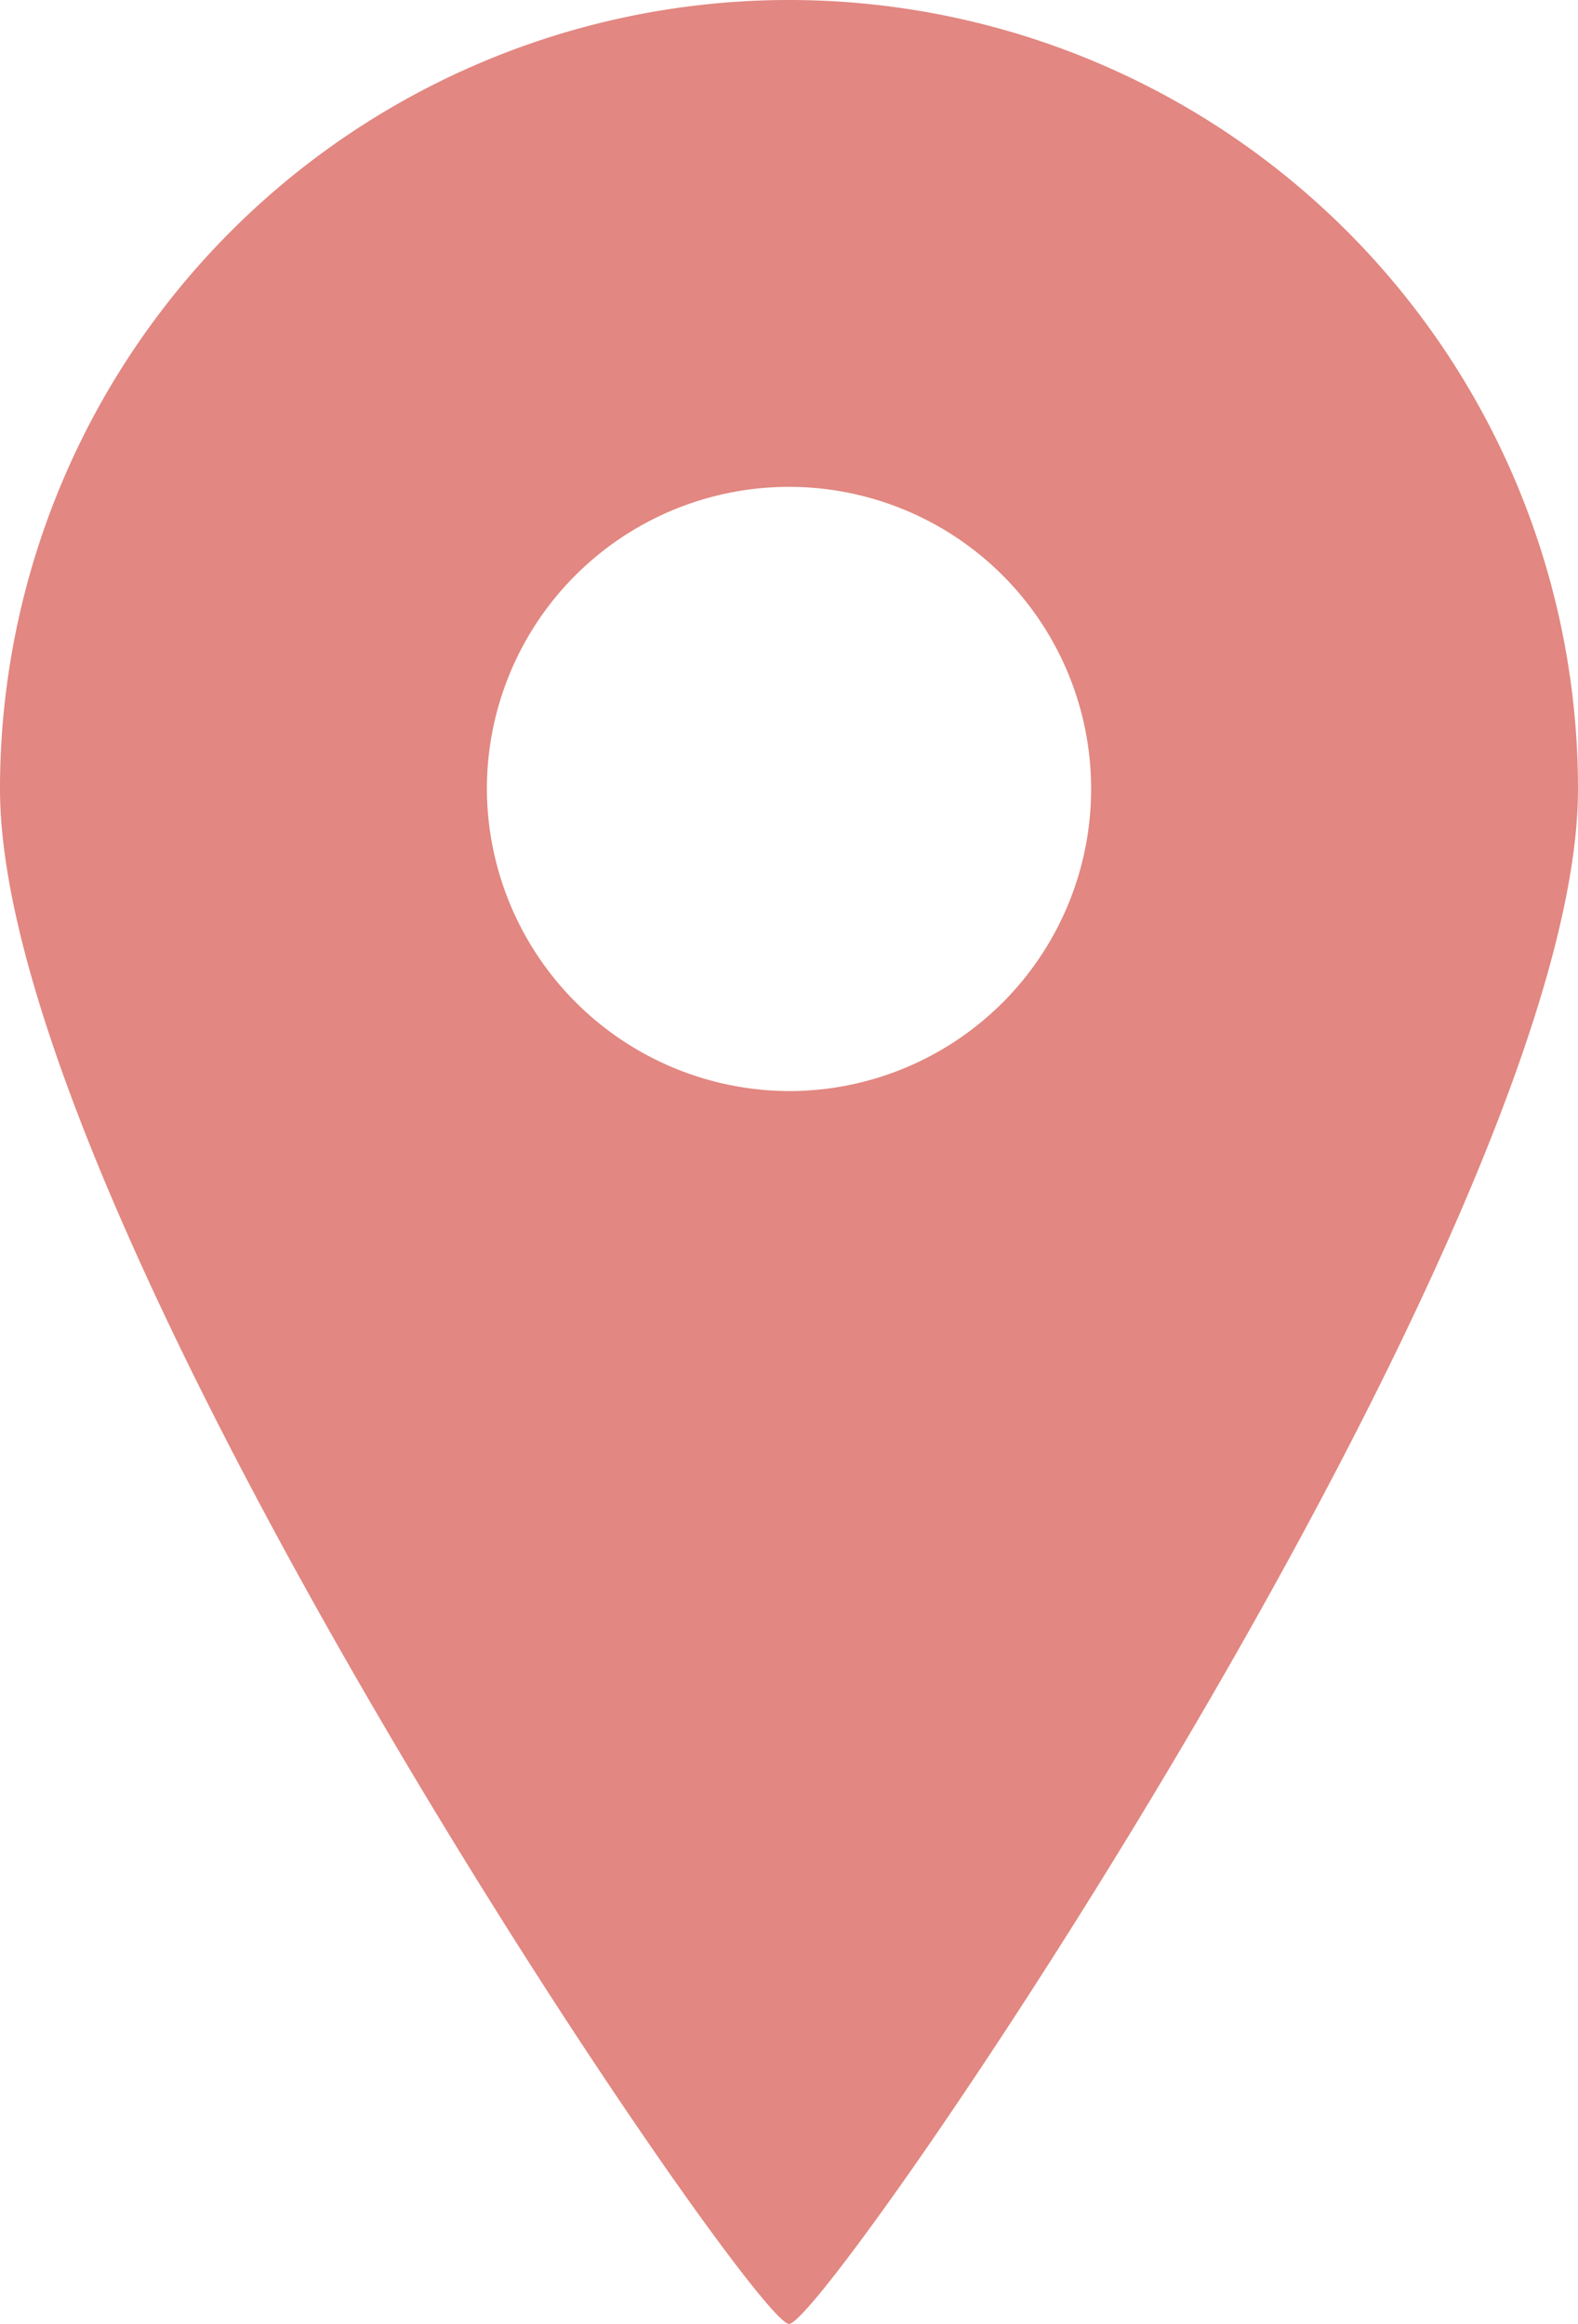 <svg xmlns="http://www.w3.org/2000/svg" viewBox="0 0 13.58 20"><defs><style>.cls-1{fill:#e28781;}</style></defs><g id="レイヤー_2" data-name="レイヤー 2"><g id="icon"><path class="cls-1" d="M6.79,20c.33,0,6.79-9.46,6.79-13.21A6.79,6.79,0,0,0,0,6.79C0,10.54,6.47,20,6.79,20ZM4.19,6.79a2.6,2.6,0,1,1,2.6,2.6A2.61,2.61,0,0,1,4.19,6.79Z"/></g></g></svg>